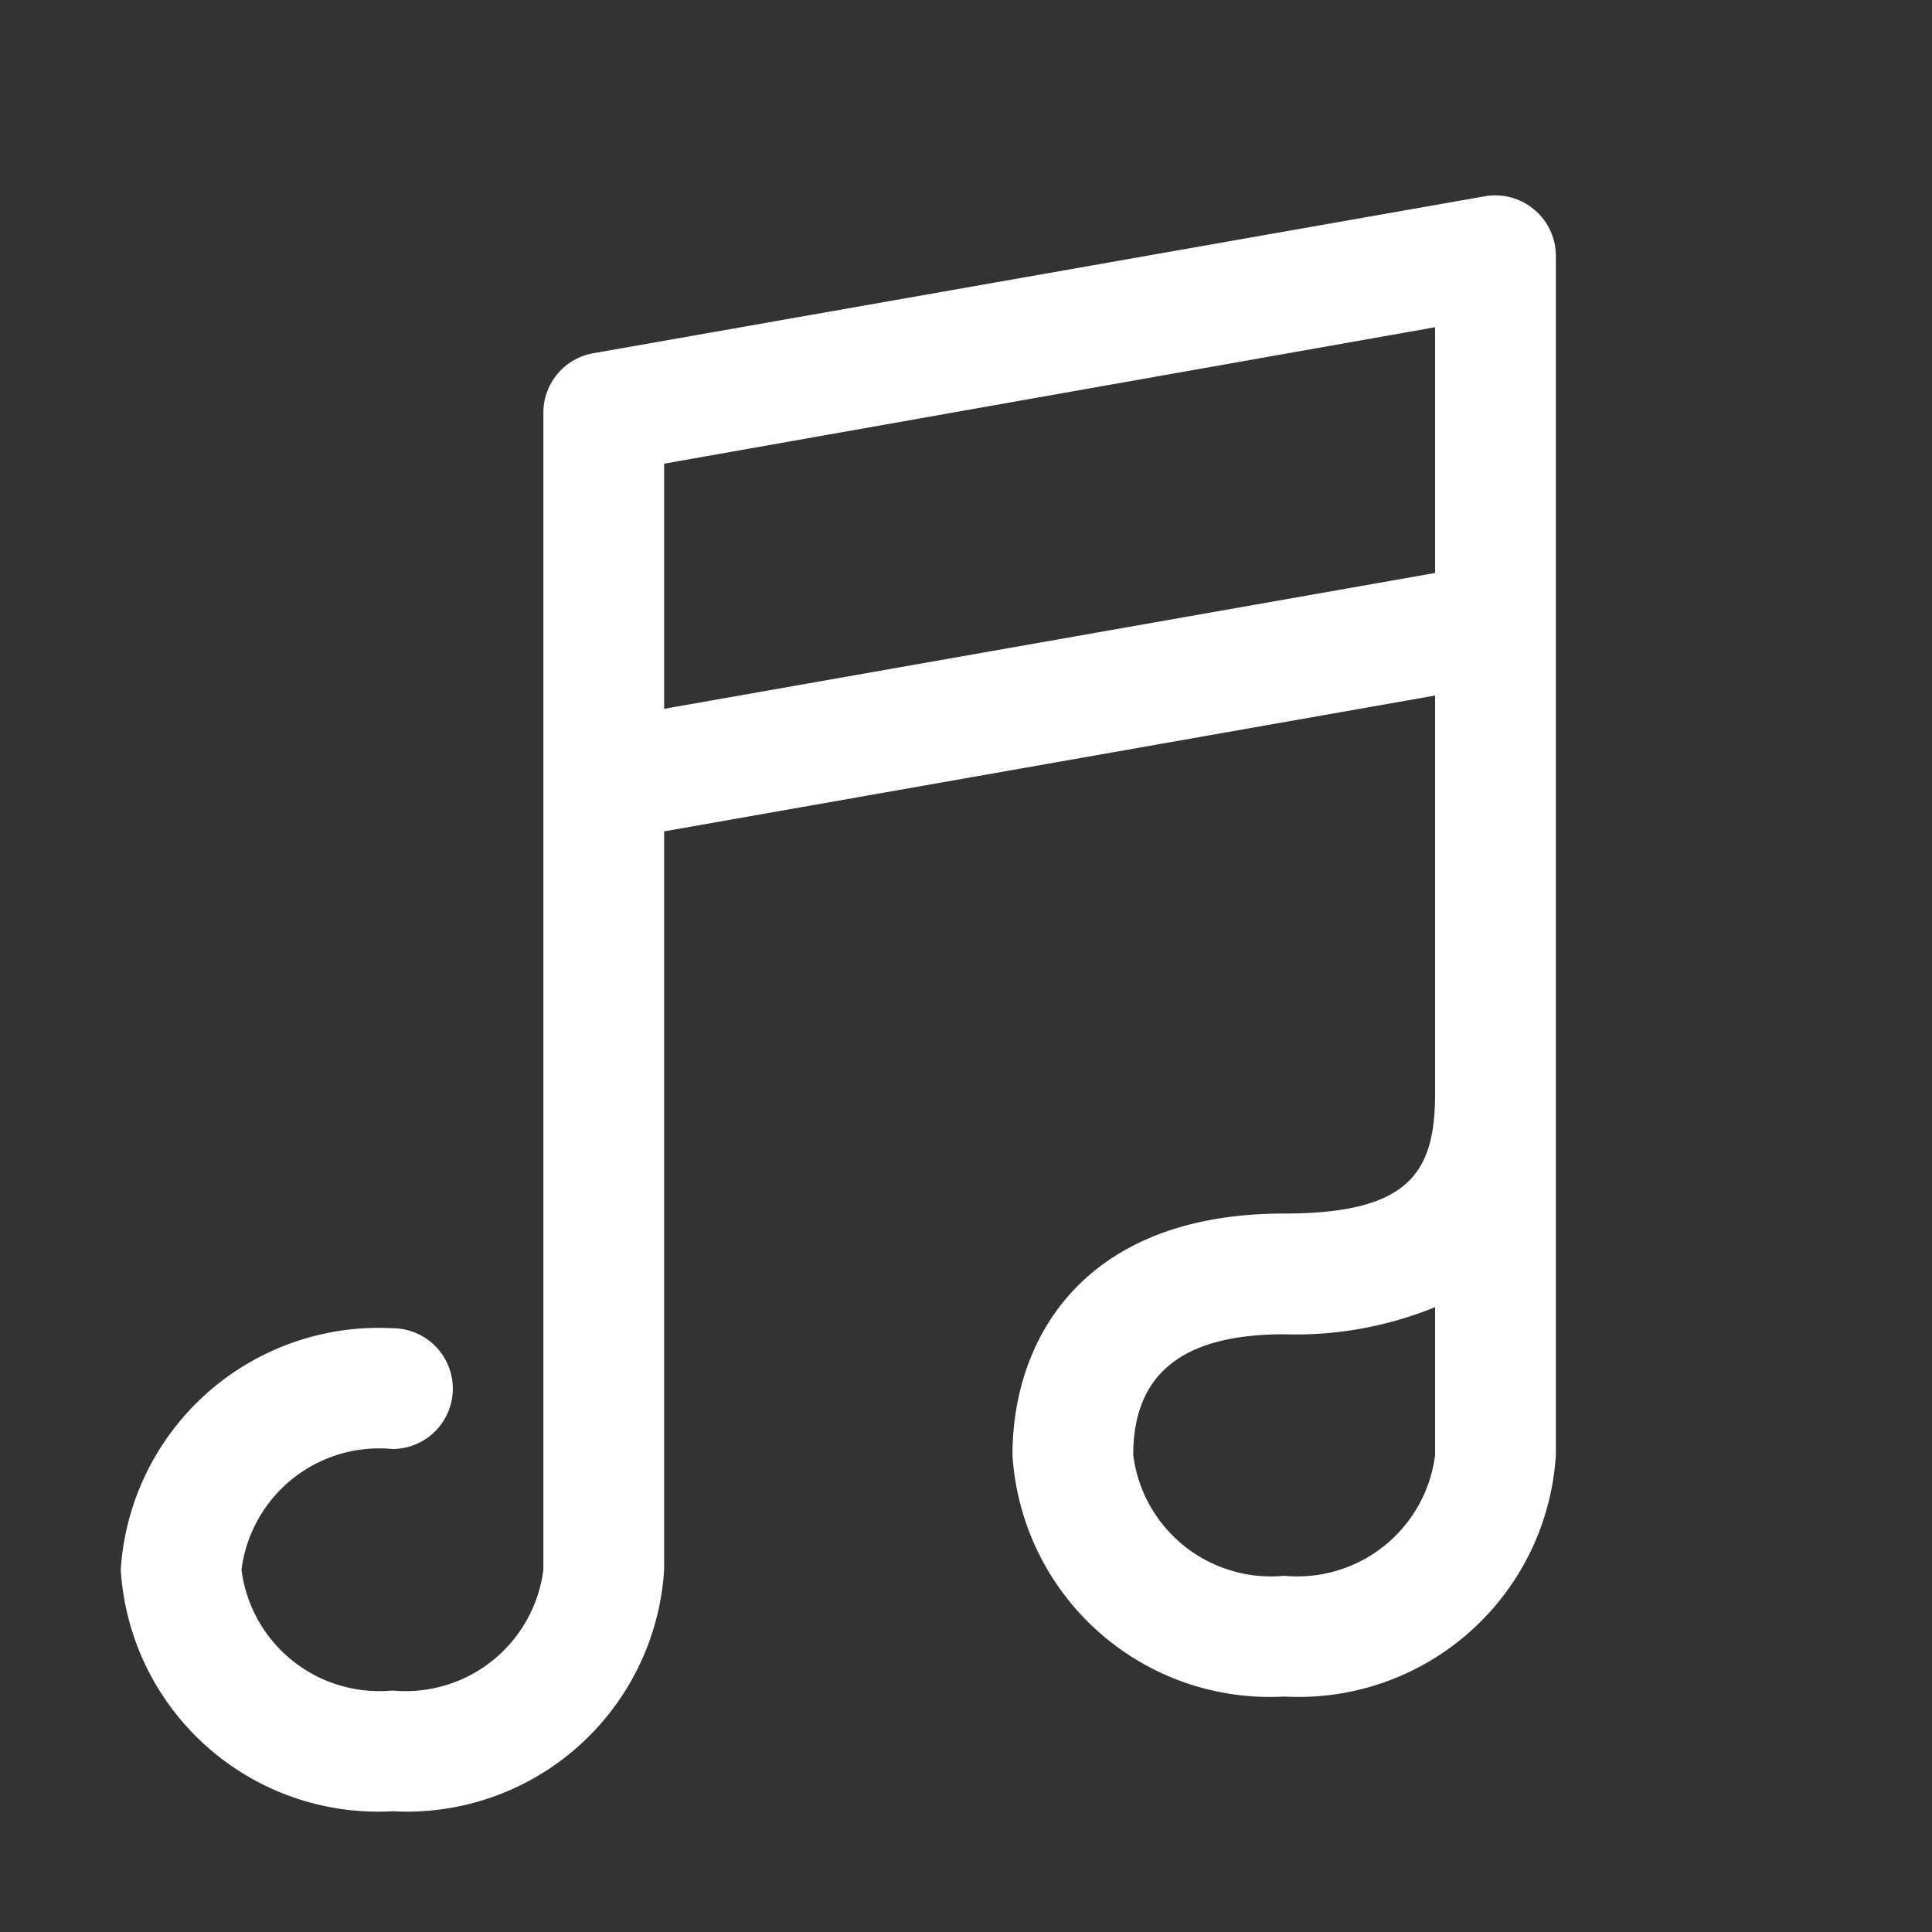 <?xml version="1.0" ?><svg viewBox="0 0 32 32" xmlns="http://www.w3.org/2000/svg"><rect x="0" y="0" width="32" height="32" fill="#333333" stroke="none"/><defs><style>.cls-1{fill:#ffffff;}</style></defs><title/><g data-name="Apple Music" id="Apple_Music"><path class="cls-1" d="M25.41,3.47a1,1,0,0,0-.81-.22L9.83,5.85a1,1,0,0,0-.83,1V26a2.3,2.3,0,0,1-2.5,2A2.3,2.3,0,0,1,4,26a2.3,2.3,0,0,1,2.5-2,1,1,0,0,0,0-2A4.28,4.28,0,0,0,2,26a4.27,4.27,0,0,0,4.5,4A4.27,4.27,0,0,0,11,26V13.77l12.77-2.25V18.1c0,1.3-.4,2-2.5,2-3.32,0-4.5,2.07-4.5,4a4.27,4.27,0,0,0,4.5,4,4.27,4.27,0,0,0,4.5-4V4.23A1,1,0,0,0,25.41,3.47ZM23.77,24.1a2.3,2.3,0,0,1-2.5,2,2.3,2.3,0,0,1-2.5-2c0-1.35.82-2,2.5-2a6.11,6.11,0,0,0,2.5-.45ZM11,7.68,23.77,5.42V9.49L11,11.74Z"/></g></svg>